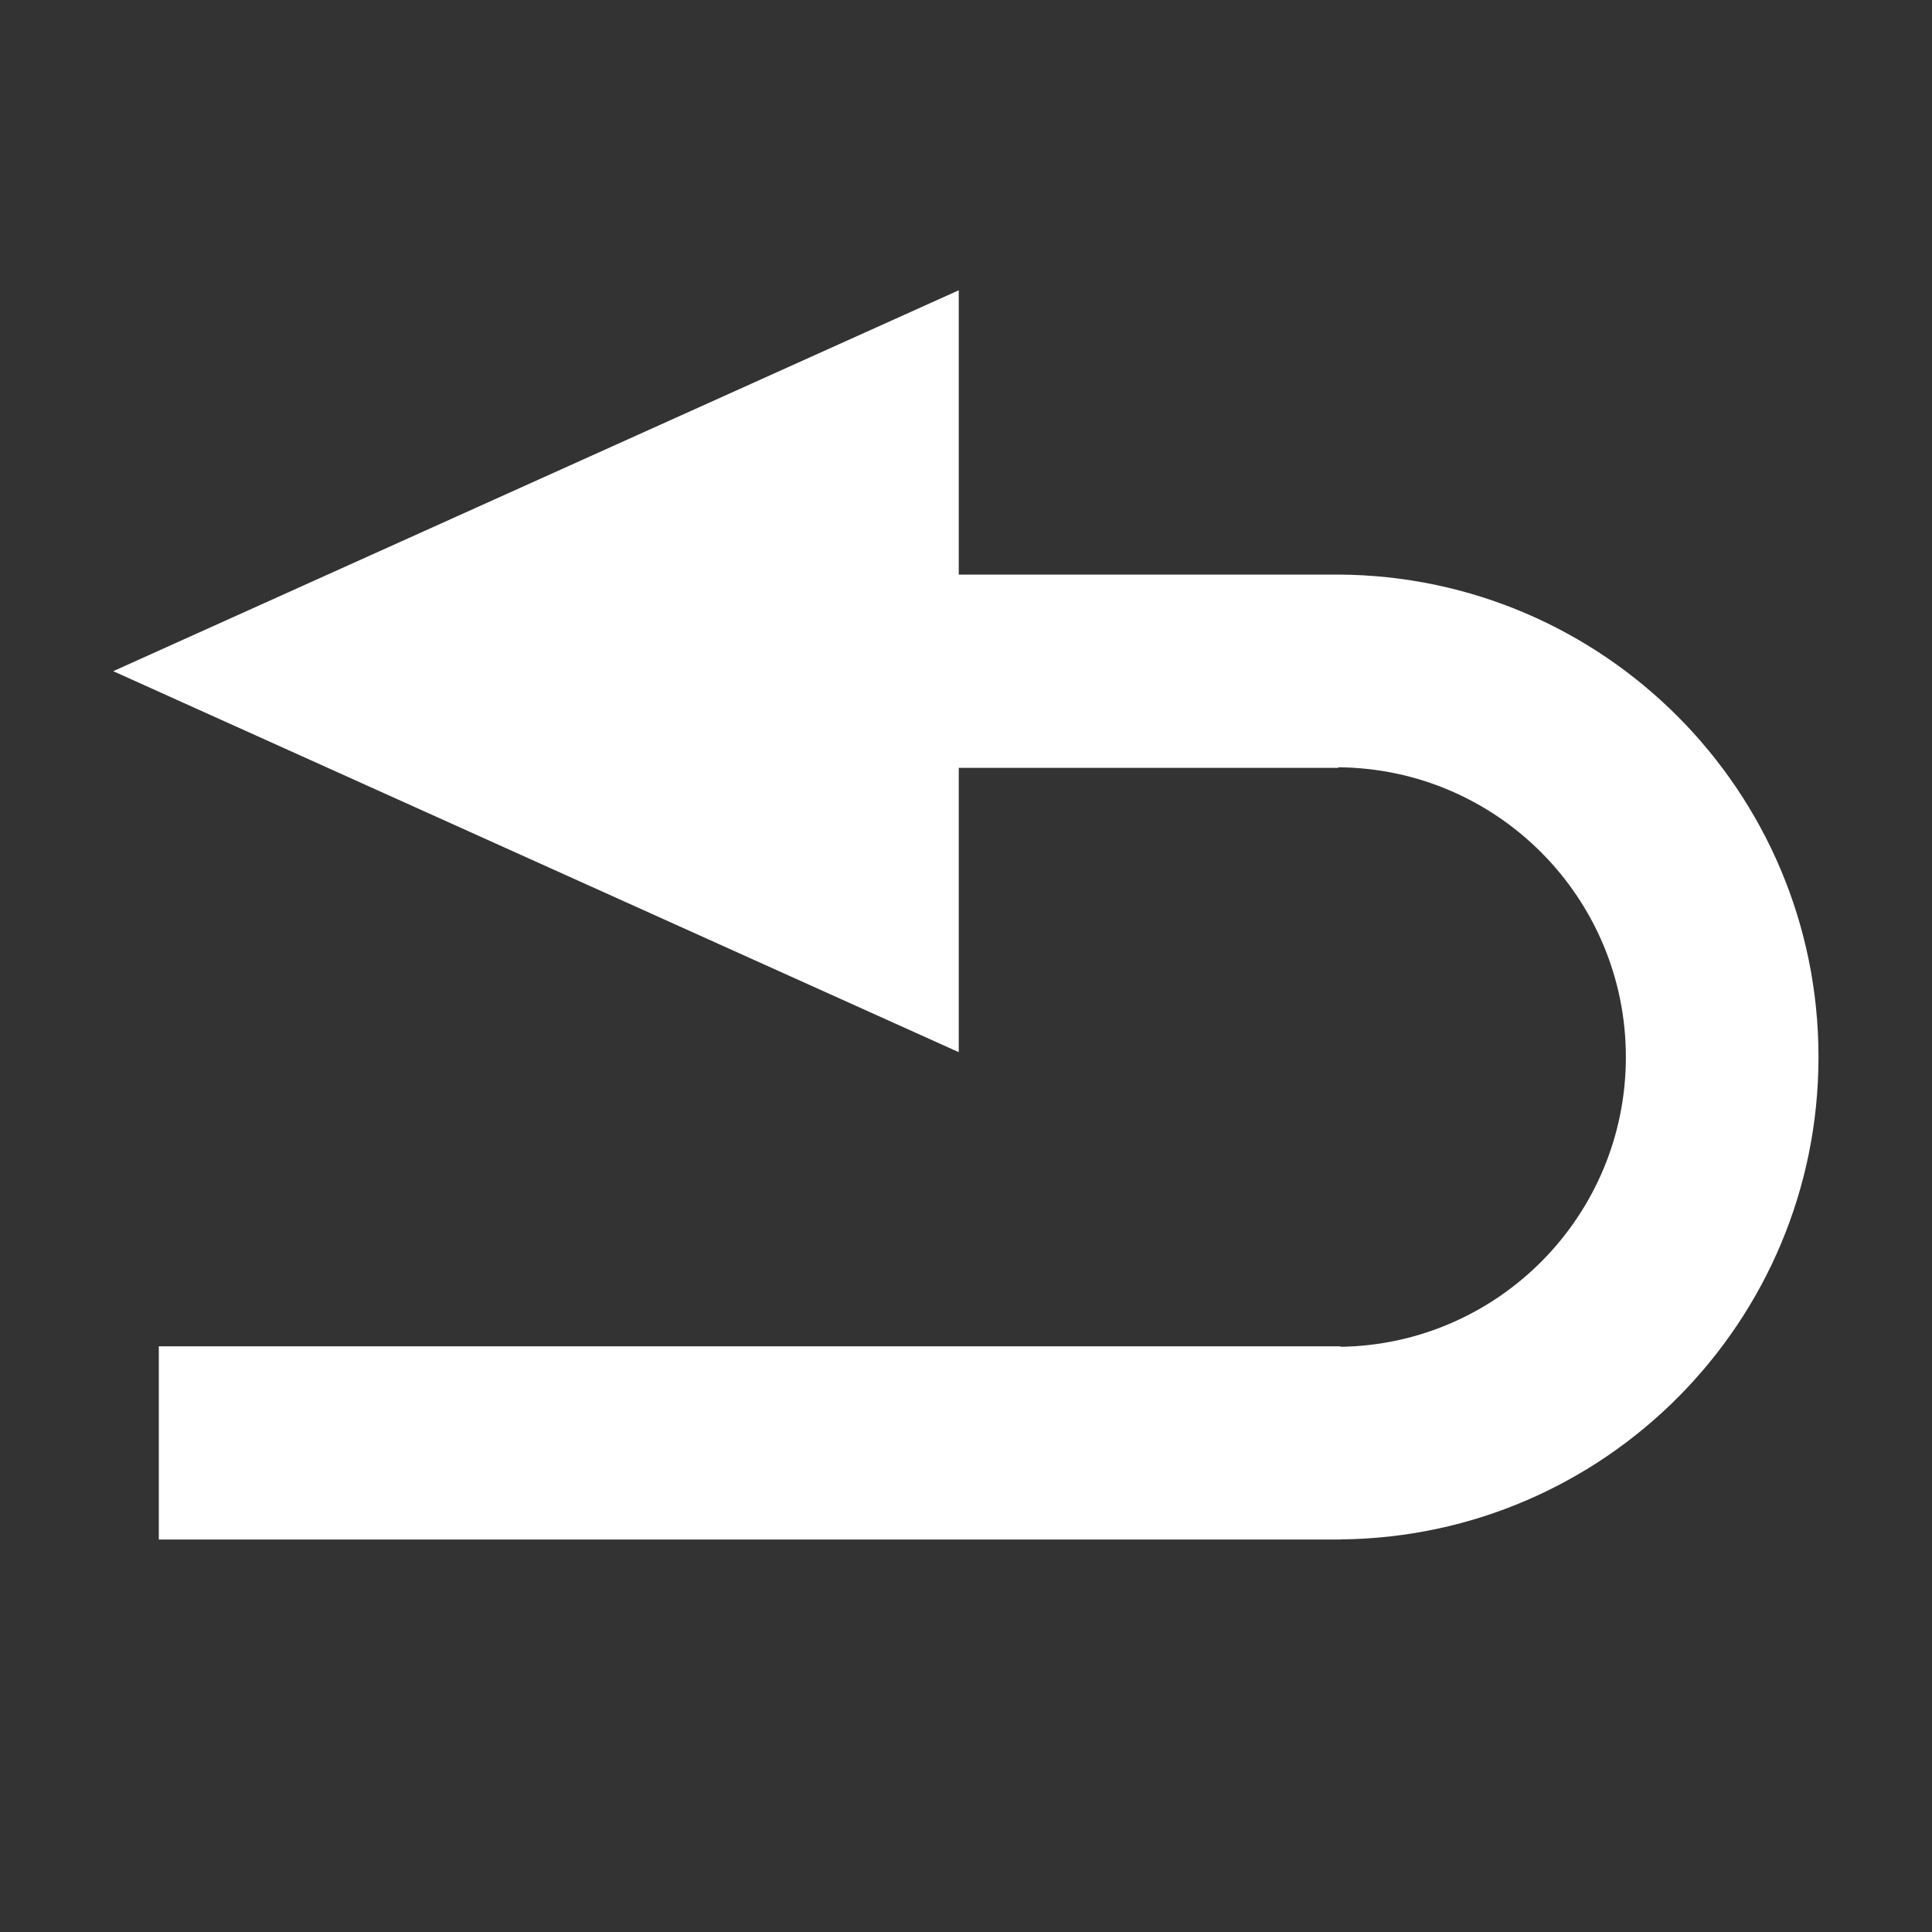 <?xml version="1.0" encoding="UTF-8"?>
<!DOCTYPE svg PUBLIC "-//W3C//DTD SVG 1.1//EN" "http://www.w3.org/Graphics/SVG/1.1/DTD/svg11.dtd">
<!-- Creator: CorelDRAW -->
<svg xmlns="http://www.w3.org/2000/svg" xml:space="preserve" width="20mm" height="20mm" style="shape-rendering:geometricPrecision; text-rendering:geometricPrecision; image-rendering:optimizeQuality; fill-rule:evenodd; clip-rule:evenodd"
viewBox="0 0 20 20"
 xmlns:xlink="http://www.w3.org/1999/xlink">
 <rect x="0" y="0" width="20" height="20" fill="#333333" stroke="none"/>
 <defs>
  <style type="text/css">
   <![CDATA[
    .fil0 {fill:none}
    .fil1 {fill:white}
   ]]>
  </style>
 </defs>
 <g id="Vrstva_x0020_1">
  <rect class="fil0" width="20" height="20"/>
  <path class="fil1" d="M1.172 6.948l8.753 3.944 0 -2.943 3.929 0 0 -0.006c1.646,0.012 2.977,1.351 2.977,3 0,1.641 -1.319,2.975 -2.954,2.999l0 -0.005 -12.233 0 0 2 12.187 0 0.045 0 0 -0.001c2.737,-0.025 4.949,-2.251 4.949,-4.994 0,-2.75 -2.224,-4.981 -4.971,-4.994l0 -0 -0.023 0 -3.906 0 0 -2.943 -8.753 3.943 0 0z"/>
 </g>
</svg>
